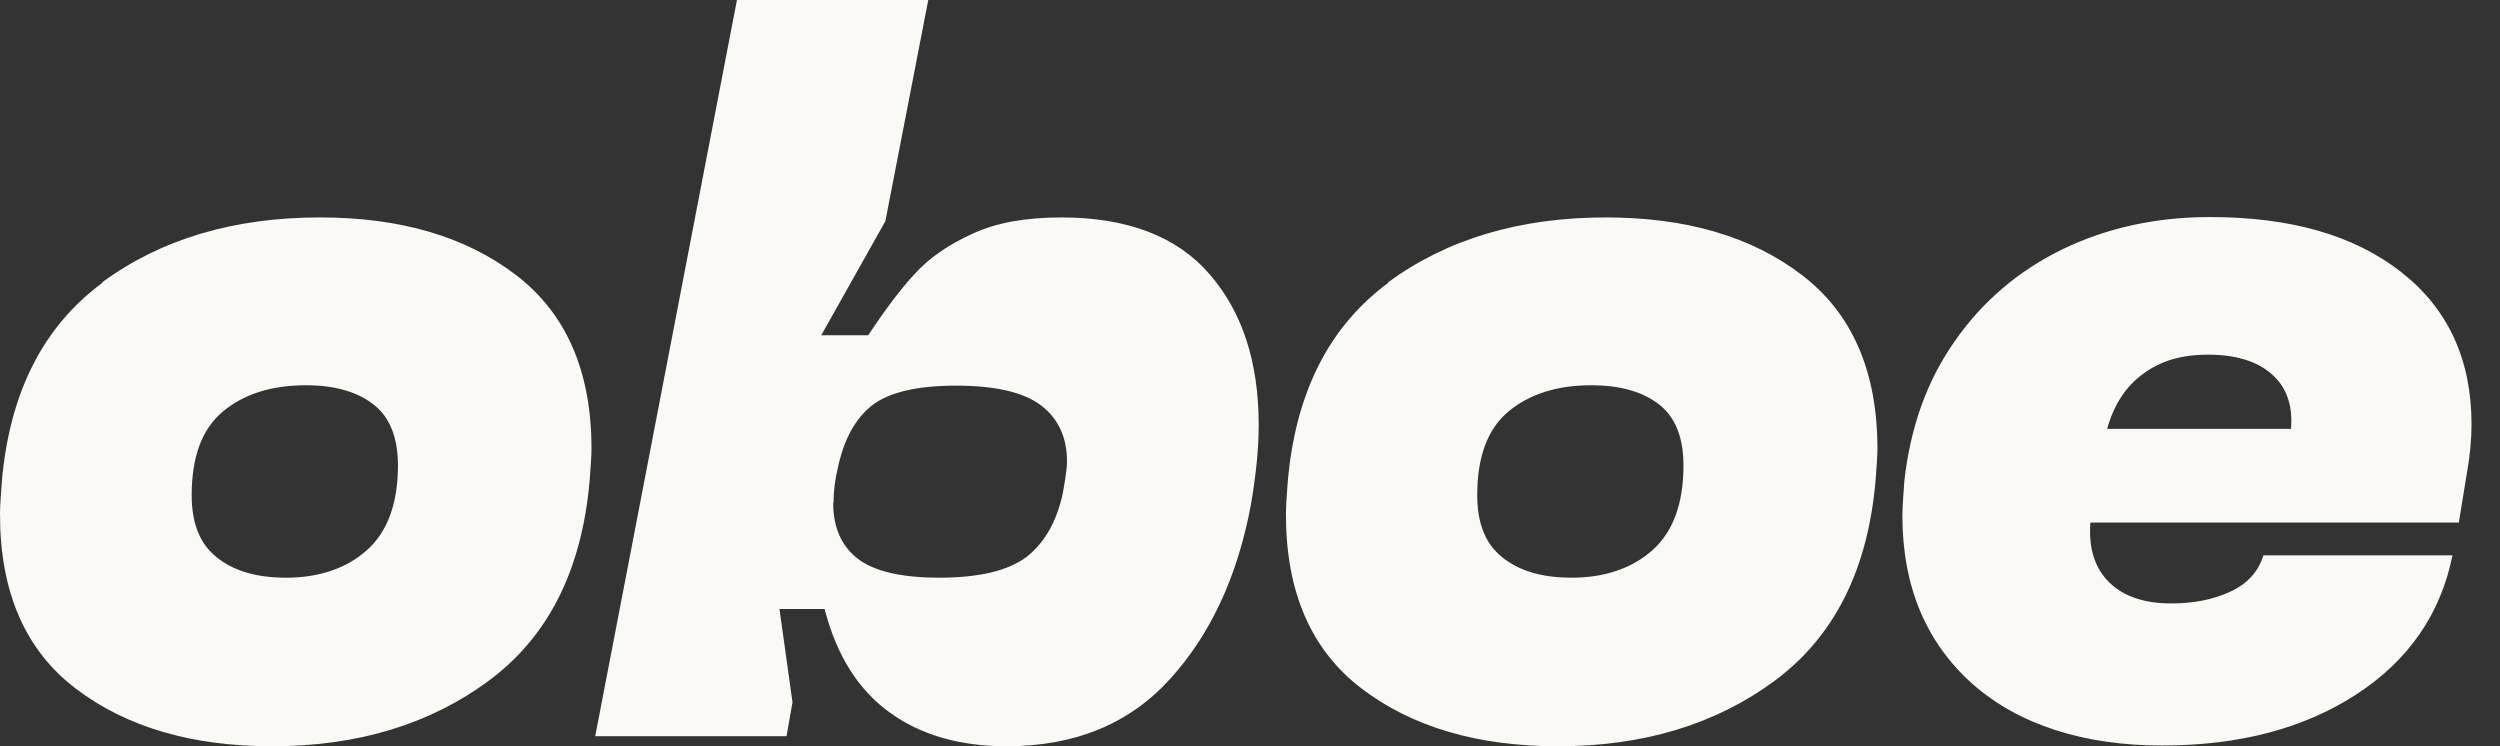 <svg width="67" height="20" viewBox="0 0 67 20" fill="none" xmlns="http://www.w3.org/2000/svg">
<rect x="0" y="0" width="67" height="20" fill="#333333" stroke="none"/>
<path d="M2.739 7.566C4.318 6.407 6.267 5.827 8.576 5.827C10.725 5.827 12.474 6.337 13.823 7.366C15.172 8.396 15.852 9.945 15.852 12.024C15.852 12.204 15.832 12.494 15.802 12.884C15.592 15.282 14.693 17.061 13.103 18.241C11.524 19.41 9.585 20 7.296 20C5.147 20 3.398 19.49 2.039 18.461C0.68 17.431 0 15.872 0 13.783C0 13.583 0.02 13.293 0.05 12.894C0.26 10.515 1.159 8.746 2.749 7.576L2.739 7.566ZM5.817 14.943C6.267 15.302 6.877 15.482 7.666 15.482C8.556 15.482 9.285 15.232 9.835 14.743C10.385 14.253 10.665 13.493 10.665 12.474C10.665 11.724 10.445 11.174 10.005 10.835C9.565 10.495 8.966 10.325 8.196 10.325C7.266 10.325 6.527 10.565 5.967 11.034C5.407 11.504 5.137 12.254 5.137 13.273C5.137 14.023 5.357 14.583 5.807 14.932L5.817 14.943ZM19.75 0H24.878L23.728 5.927L22.009 8.986H23.268C23.718 8.306 24.128 7.756 24.518 7.336C24.898 6.917 25.417 6.557 26.057 6.267C26.697 5.967 27.496 5.827 28.446 5.827C30.215 5.827 31.544 6.337 32.414 7.346C33.293 8.356 33.733 9.705 33.733 11.384C33.733 12.014 33.663 12.724 33.523 13.533C33.163 15.452 32.444 17.002 31.354 18.201C30.265 19.4 28.806 20 26.977 20C25.727 20 24.678 19.7 23.838 19.09C22.998 18.481 22.419 17.561 22.099 16.322H20.89L21.239 18.821L21.079 19.73H15.952L19.75 0ZM22.329 13.473C22.329 14.133 22.549 14.633 22.988 14.973C23.428 15.312 24.158 15.482 25.177 15.482C26.247 15.482 27.026 15.292 27.516 14.922C27.996 14.543 28.326 13.973 28.486 13.203C28.556 12.814 28.596 12.534 28.596 12.374C28.596 11.714 28.356 11.204 27.886 10.855C27.416 10.505 26.657 10.335 25.617 10.335C24.578 10.335 23.808 10.515 23.358 10.875C22.909 11.234 22.609 11.794 22.449 12.564C22.379 12.854 22.339 13.153 22.339 13.473H22.329ZM37.201 7.566C38.781 6.407 40.73 5.827 43.038 5.827C45.187 5.827 46.937 6.337 48.286 7.366C49.635 8.396 50.315 9.945 50.315 12.024C50.315 12.204 50.295 12.494 50.265 12.884C50.055 15.282 49.155 17.061 47.566 18.241C45.987 19.41 44.048 20 41.759 20C39.61 20 37.861 19.49 36.502 18.461C35.142 17.431 34.463 15.872 34.463 13.783C34.463 13.583 34.483 13.293 34.513 12.894C34.723 10.515 35.622 8.746 37.211 7.576L37.201 7.566ZM40.27 14.943C40.72 15.302 41.329 15.482 42.119 15.482C43.008 15.482 43.738 15.232 44.288 14.743C44.838 14.253 45.117 13.493 45.117 12.474C45.117 11.724 44.898 11.174 44.458 10.835C44.018 10.495 43.418 10.325 42.649 10.325C41.719 10.325 40.98 10.565 40.42 11.034C39.86 11.504 39.59 12.254 39.59 13.273C39.59 14.023 39.81 14.583 40.26 14.932L40.27 14.943ZM52.394 9.135C53.133 8.076 54.093 7.256 55.282 6.677C56.462 6.107 57.781 5.817 59.23 5.817C61.399 5.817 63.098 6.307 64.358 7.296C65.607 8.276 66.237 9.635 66.237 11.374C66.237 11.764 66.197 12.214 66.107 12.714L65.897 14.003H56.022C55.972 14.703 56.142 15.232 56.532 15.612C56.922 15.992 57.481 16.172 58.191 16.172C58.781 16.172 59.3 16.072 59.76 15.862C60.22 15.652 60.52 15.332 60.66 14.883H65.727C65.407 16.462 64.548 17.701 63.148 18.611C61.749 19.52 60.02 19.98 57.941 19.98C55.862 19.98 54.103 19.43 52.854 18.321C51.614 17.211 50.984 15.712 50.984 13.813C50.984 13.633 51.005 13.333 51.035 12.903C51.194 11.454 51.644 10.195 52.394 9.135ZM61.399 11.484C61.449 10.855 61.279 10.375 60.88 10.025C60.48 9.675 59.91 9.505 59.18 9.505C58.451 9.505 57.901 9.675 57.441 10.015C56.971 10.355 56.652 10.845 56.472 11.494H61.409L61.399 11.484Z" fill="#FBF9F6"/>
</svg>
